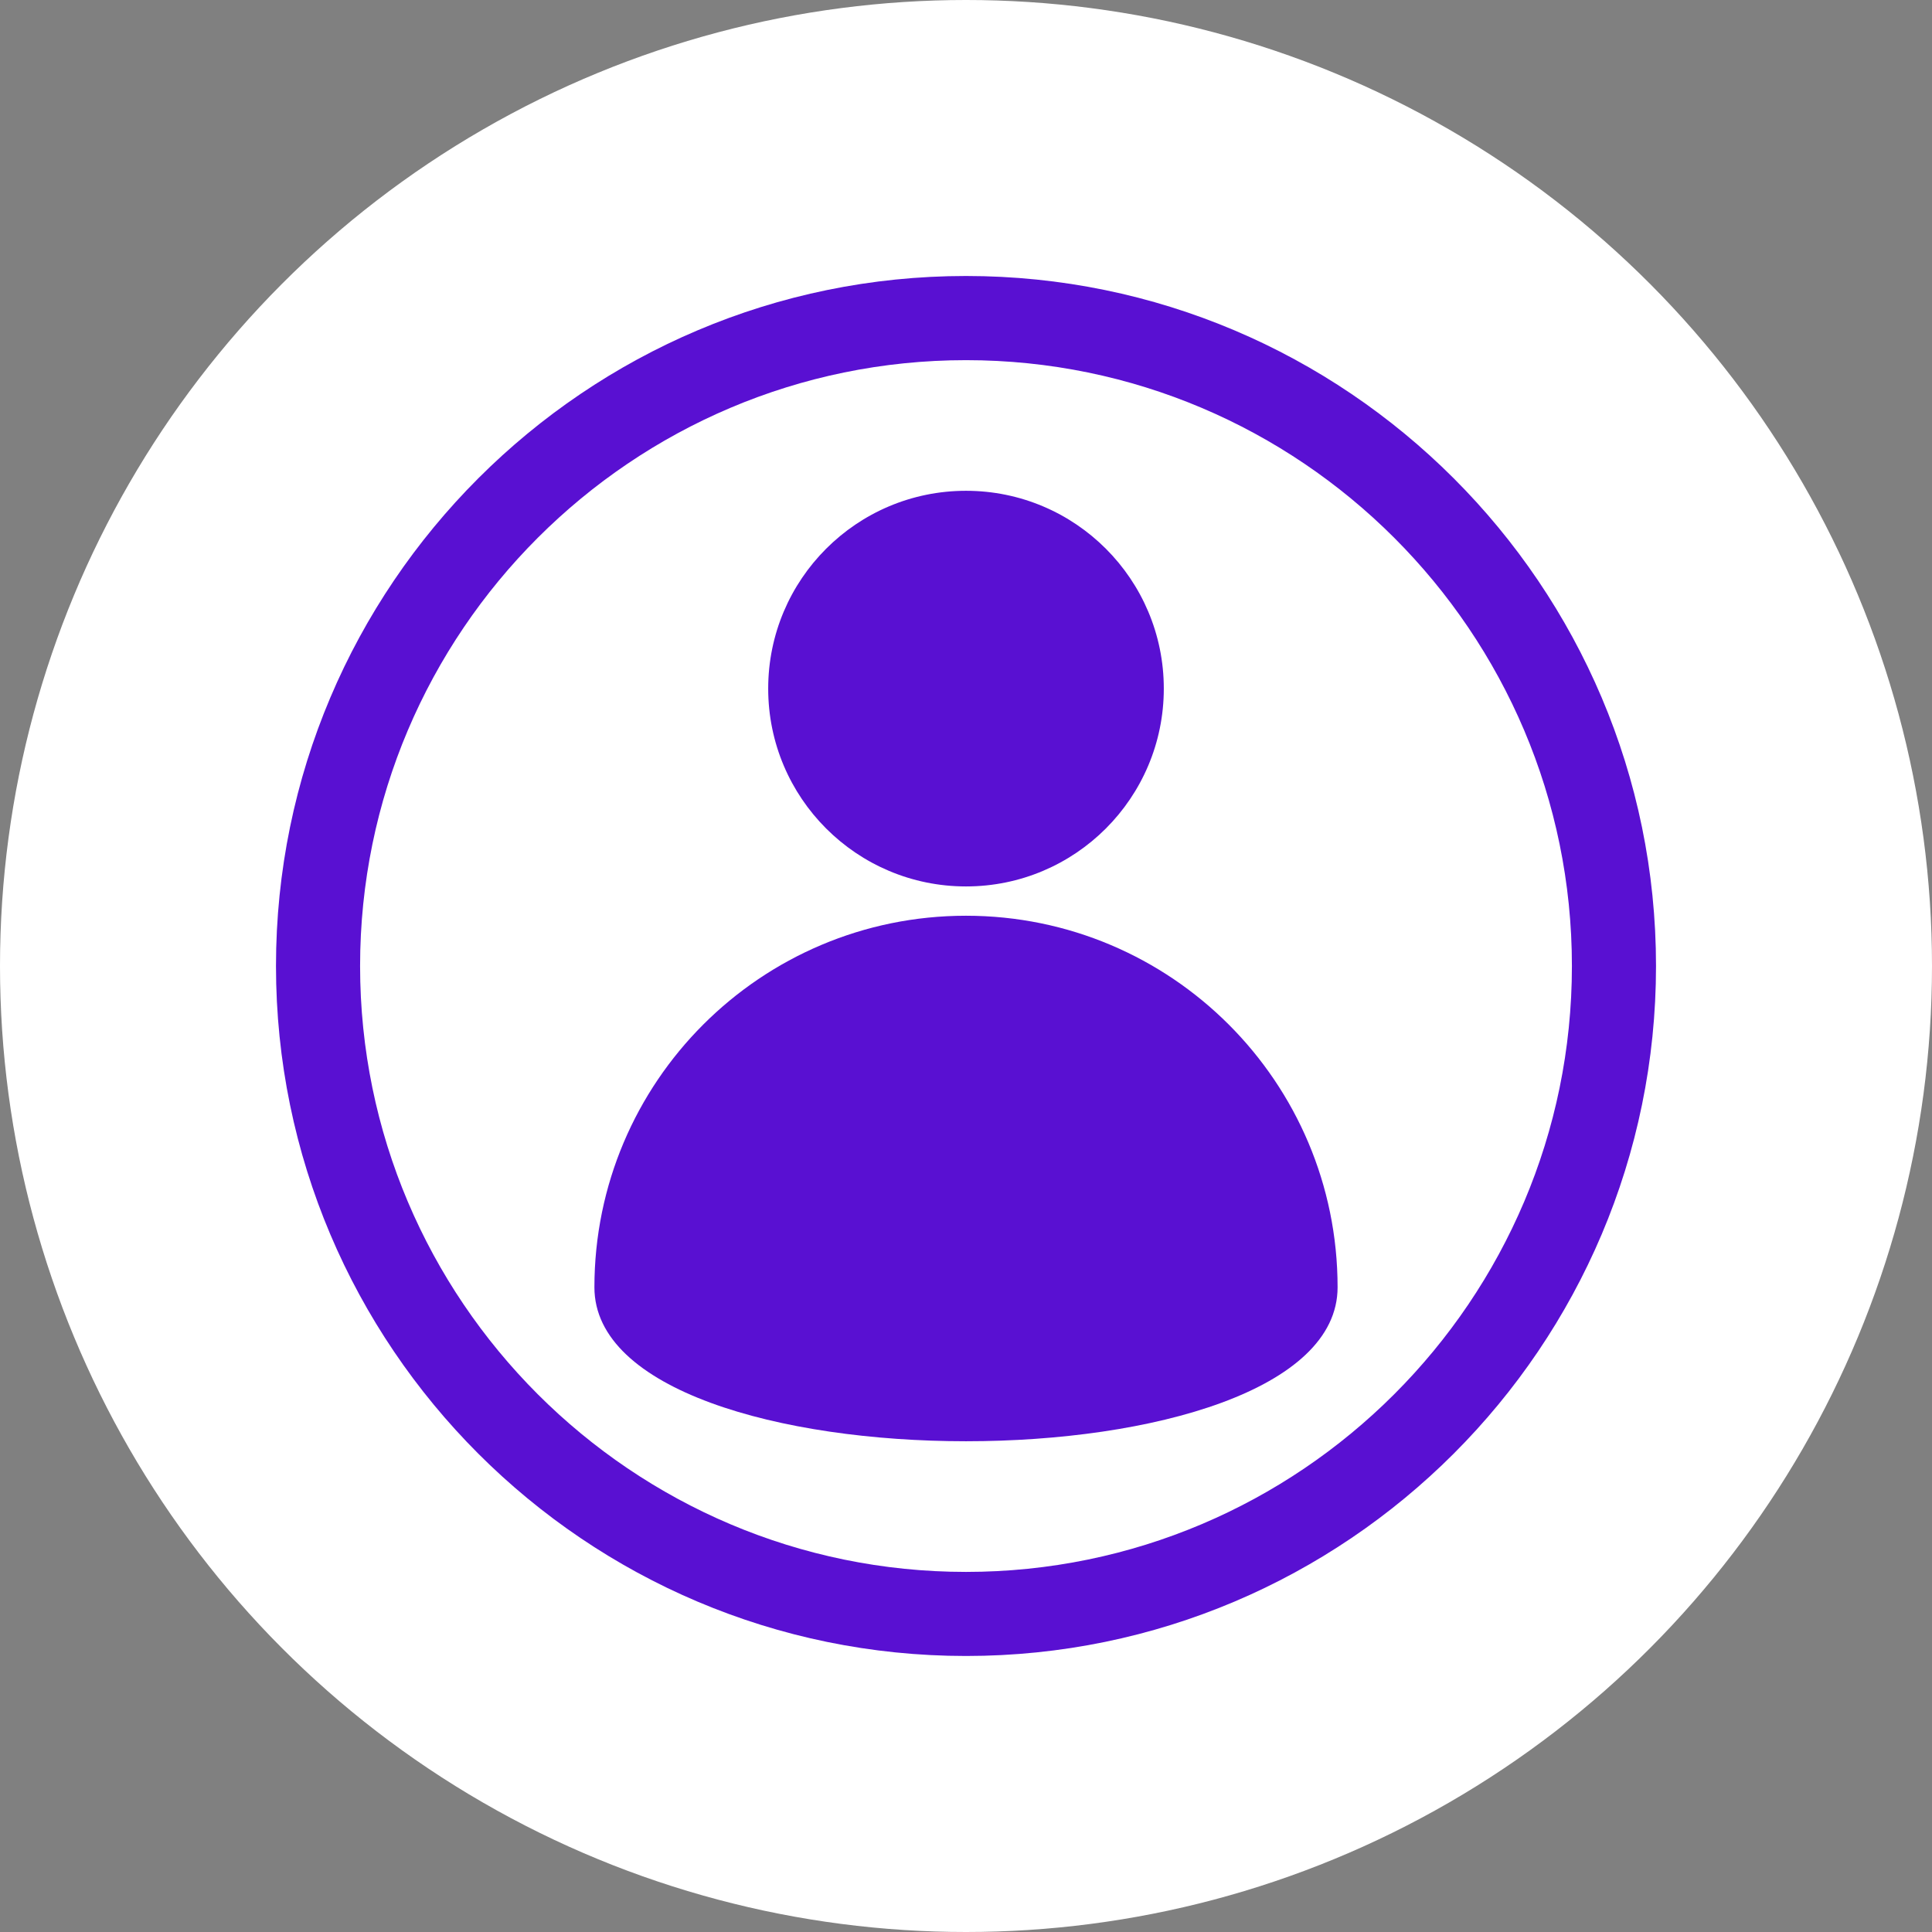 <?xml version="1.0" encoding="UTF-8"?> <svg xmlns="http://www.w3.org/2000/svg" width="60" height="60" viewBox="0 0 60 60" fill="none"><rect x="0" y="0" width="60" height="60" fill="#808080" stroke="none"/> <circle cx="30" cy="30" r="30" fill="white"></circle> <path d="M30 8.571C18.183 8.571 8.571 18.183 8.571 30C8.571 41.817 18.183 51.428 30 51.428C41.817 51.428 51.429 41.815 51.429 30C51.429 18.183 41.817 8.571 30 8.571ZM30 48.817C19.625 48.817 11.183 40.377 11.183 30C11.183 19.625 19.625 11.185 30 11.185C40.375 11.185 48.817 19.625 48.817 30C48.817 40.375 40.375 48.817 30 48.817Z" fill="#5910D2"></path> <path d="M36.143 21.385C36.143 24.778 33.393 27.529 30 27.529C26.607 27.529 23.857 24.778 23.857 21.385C23.857 17.993 26.607 15.242 30 15.242C33.393 15.242 36.143 17.993 36.143 21.385Z" fill="#5910D2"></path> <path d="M30 28.439C23.626 28.439 18.46 33.605 18.46 39.979C18.46 46.353 41.54 46.353 41.54 39.979C41.54 33.605 36.374 28.439 30 28.439Z" fill="#5910D2"></path> </svg> 